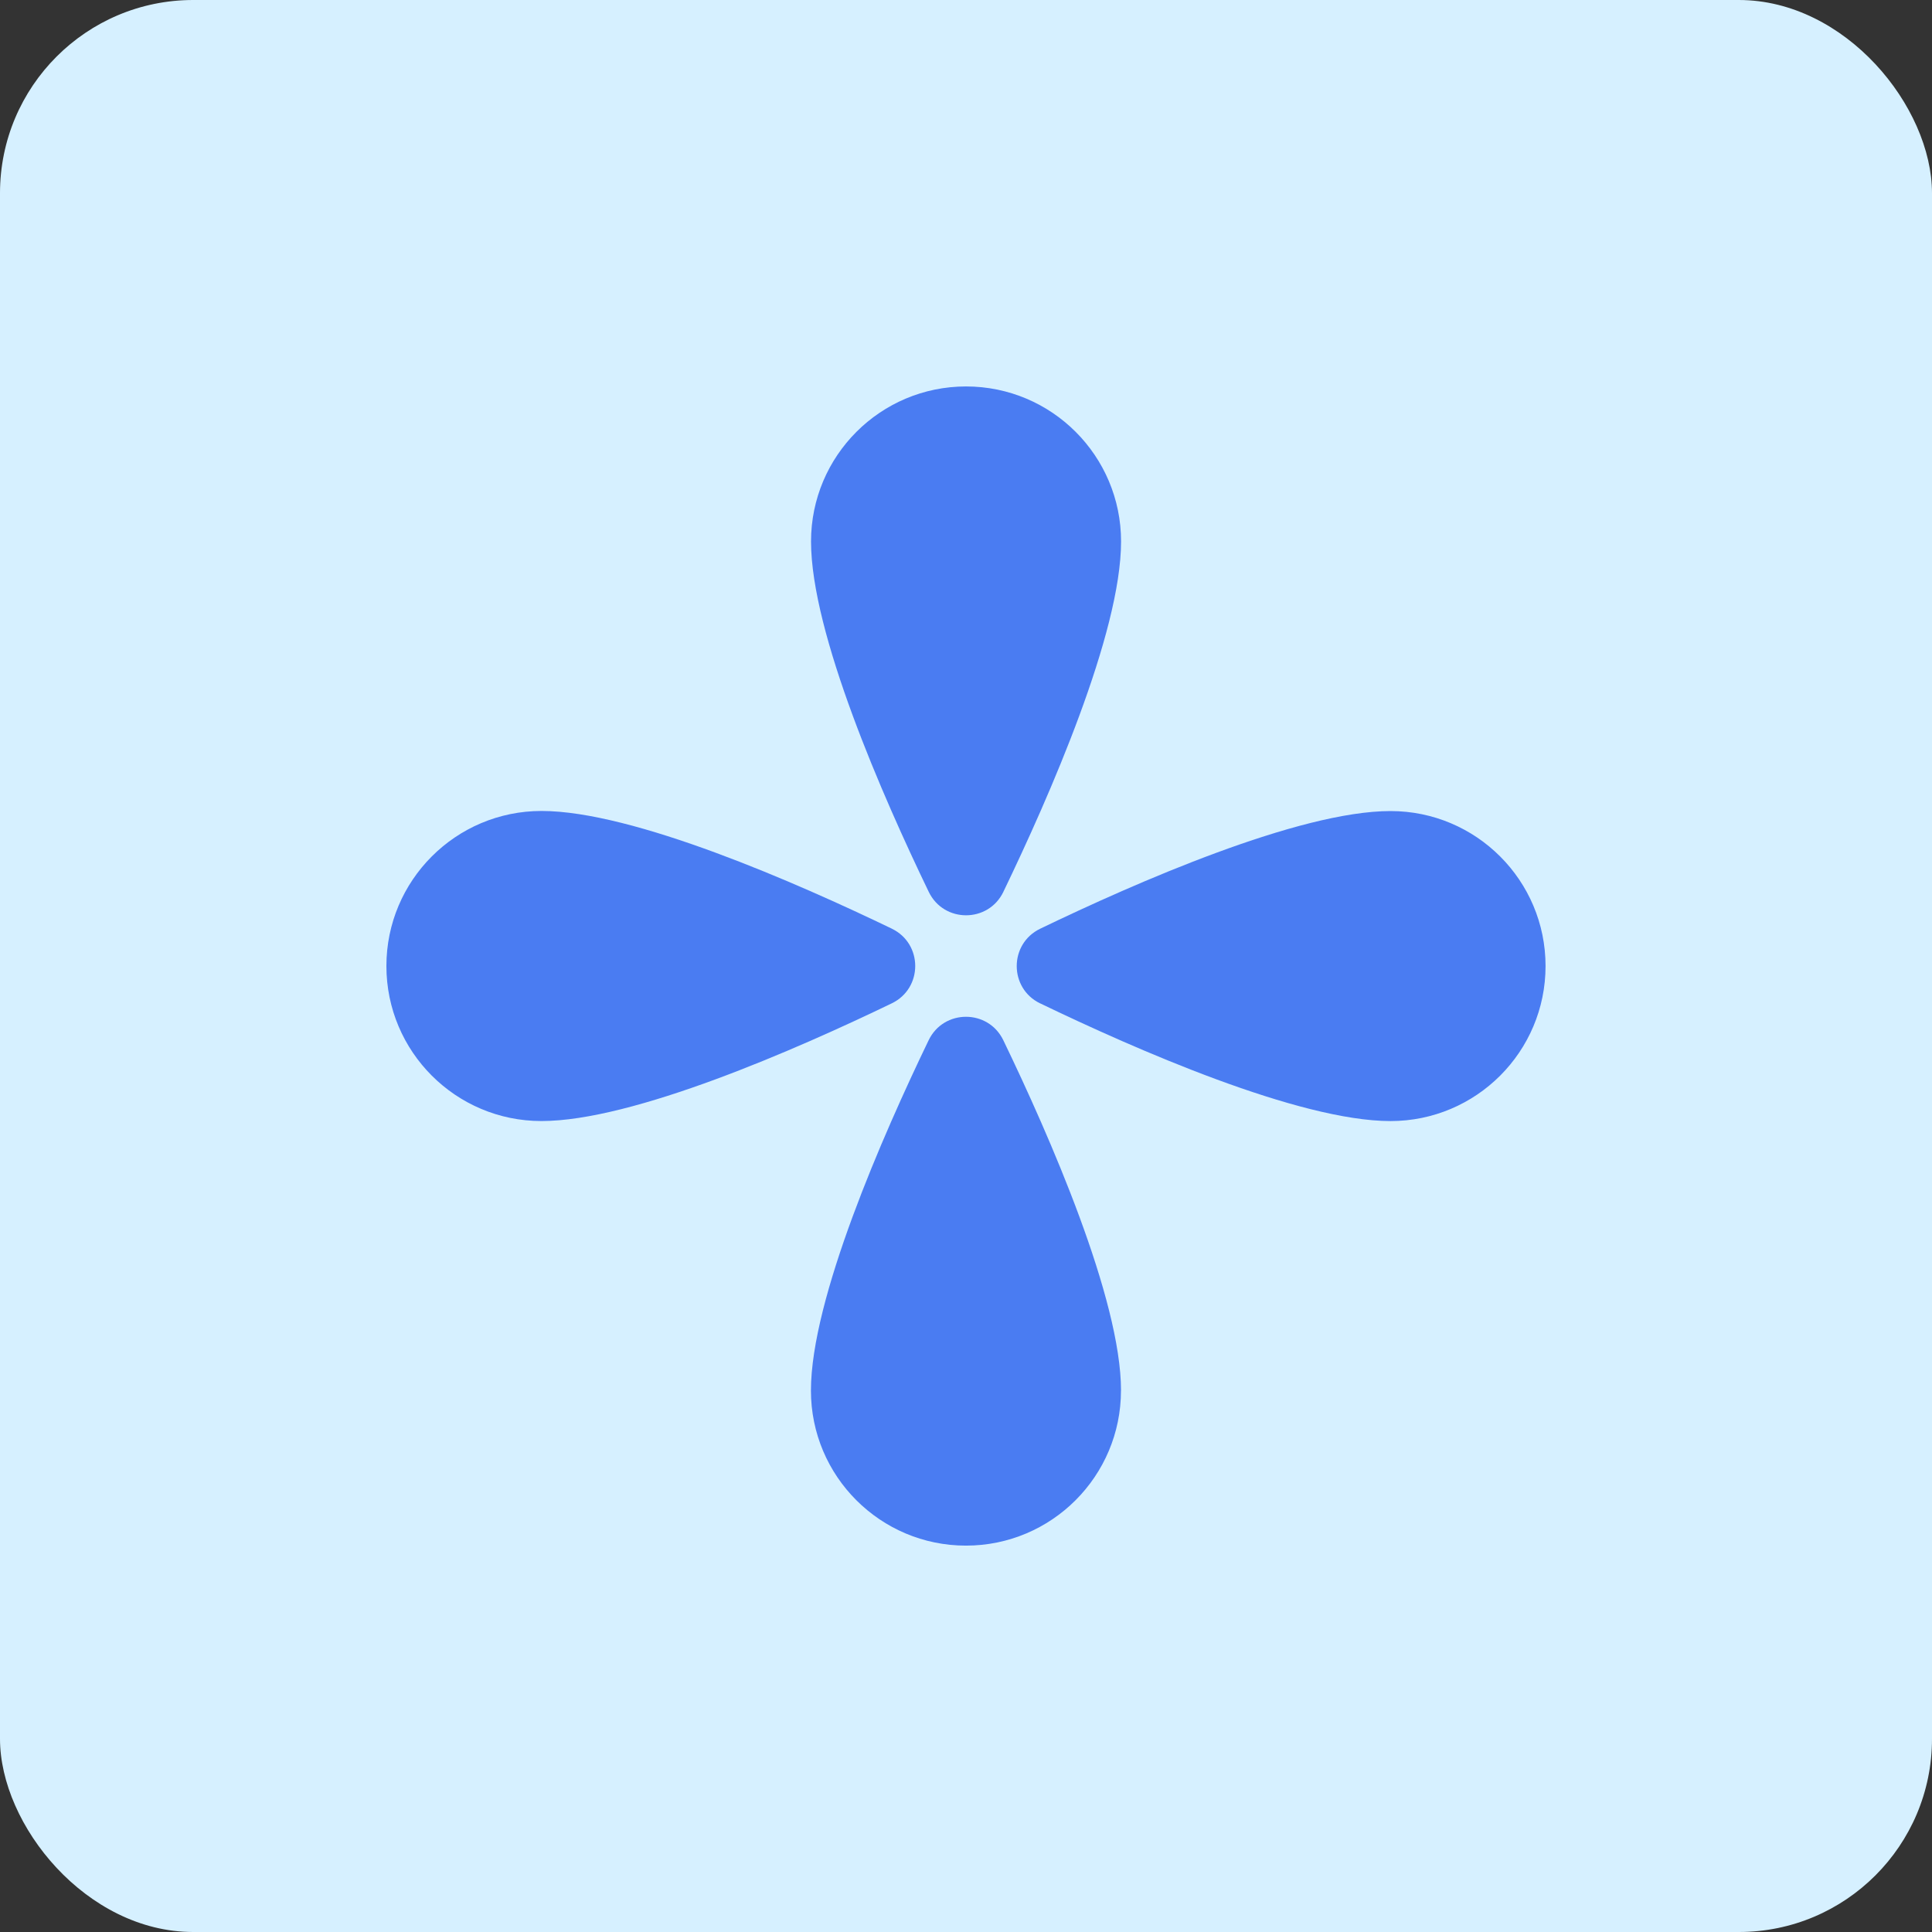 <svg width="80" height="80" viewBox="0 0 80 80" fill="none" xmlns="http://www.w3.org/2000/svg">
<rect x="0" y="0" width="80" height="80" fill="#333333" stroke="none"/>
<rect width="80" height="80" rx="8" fill="#D6F0FF"/>
<g clip-path="url(#clip0_2002_10683)">
<path d="M43.071 41.547C47.009 43.446 53.782 46.421 57.579 46.421C61.124 46.421 63.998 43.547 63.998 40.002C63.998 36.457 61.124 33.584 57.579 33.584C53.78 33.584 47.009 36.557 43.071 38.457C41.777 39.082 41.777 40.924 43.071 41.549V41.547Z" fill="#4A7CF2"/>
<path d="M36.929 38.454C32.991 36.555 26.218 33.58 22.421 33.58C18.874 33.582 16 36.456 16 40.001C16 43.546 18.874 46.42 22.419 46.42C26.218 46.42 32.989 43.446 36.927 41.546C38.221 40.921 38.221 39.079 36.927 38.454H36.929Z" fill="#4A7CF2"/>
<path d="M46.419 57.582C46.419 53.783 43.446 47.012 41.545 43.074C40.92 41.779 39.078 41.779 38.453 43.074C36.554 47.012 33.579 53.784 33.579 57.582C33.579 61.127 36.453 64.001 39.998 64.001C43.543 64.001 46.417 61.127 46.417 57.582H46.419Z" fill="#4A7CF2"/>
<path d="M41.547 36.929C43.446 32.991 46.421 26.219 46.421 22.421C46.421 18.876 43.547 16.002 40.002 16.002C36.457 16.002 33.583 18.876 33.583 22.421C33.583 26.221 36.556 32.991 38.457 36.929C39.081 38.224 40.924 38.224 41.548 36.929H41.547Z" fill="#4A7CF2"/>
</g>
<defs>
<clipPath id="clip0_2002_10683">
<rect width="48" height="48" fill="white" transform="translate(16 16)"/>
</clipPath>
</defs>
</svg>
